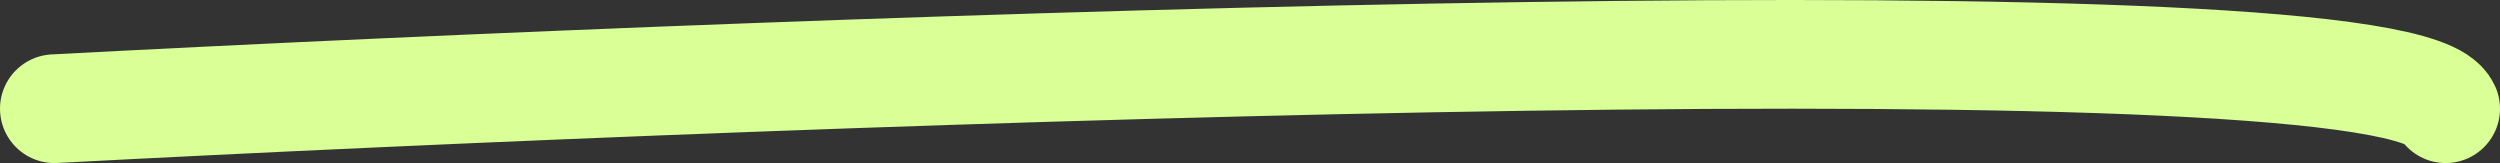 <?xml version="1.0" encoding="UTF-8"?> <svg xmlns="http://www.w3.org/2000/svg" width="92" height="6" viewBox="0 0 92 6" fill="none"><rect x="0" y="0" width="92" height="6" fill="#333333" stroke="none"/> <path d="M2 4C30.662 2.491 88.389 0.378 90 4" stroke="#D9FF97" stroke-width="4" stroke-linecap="round"></path> </svg> 